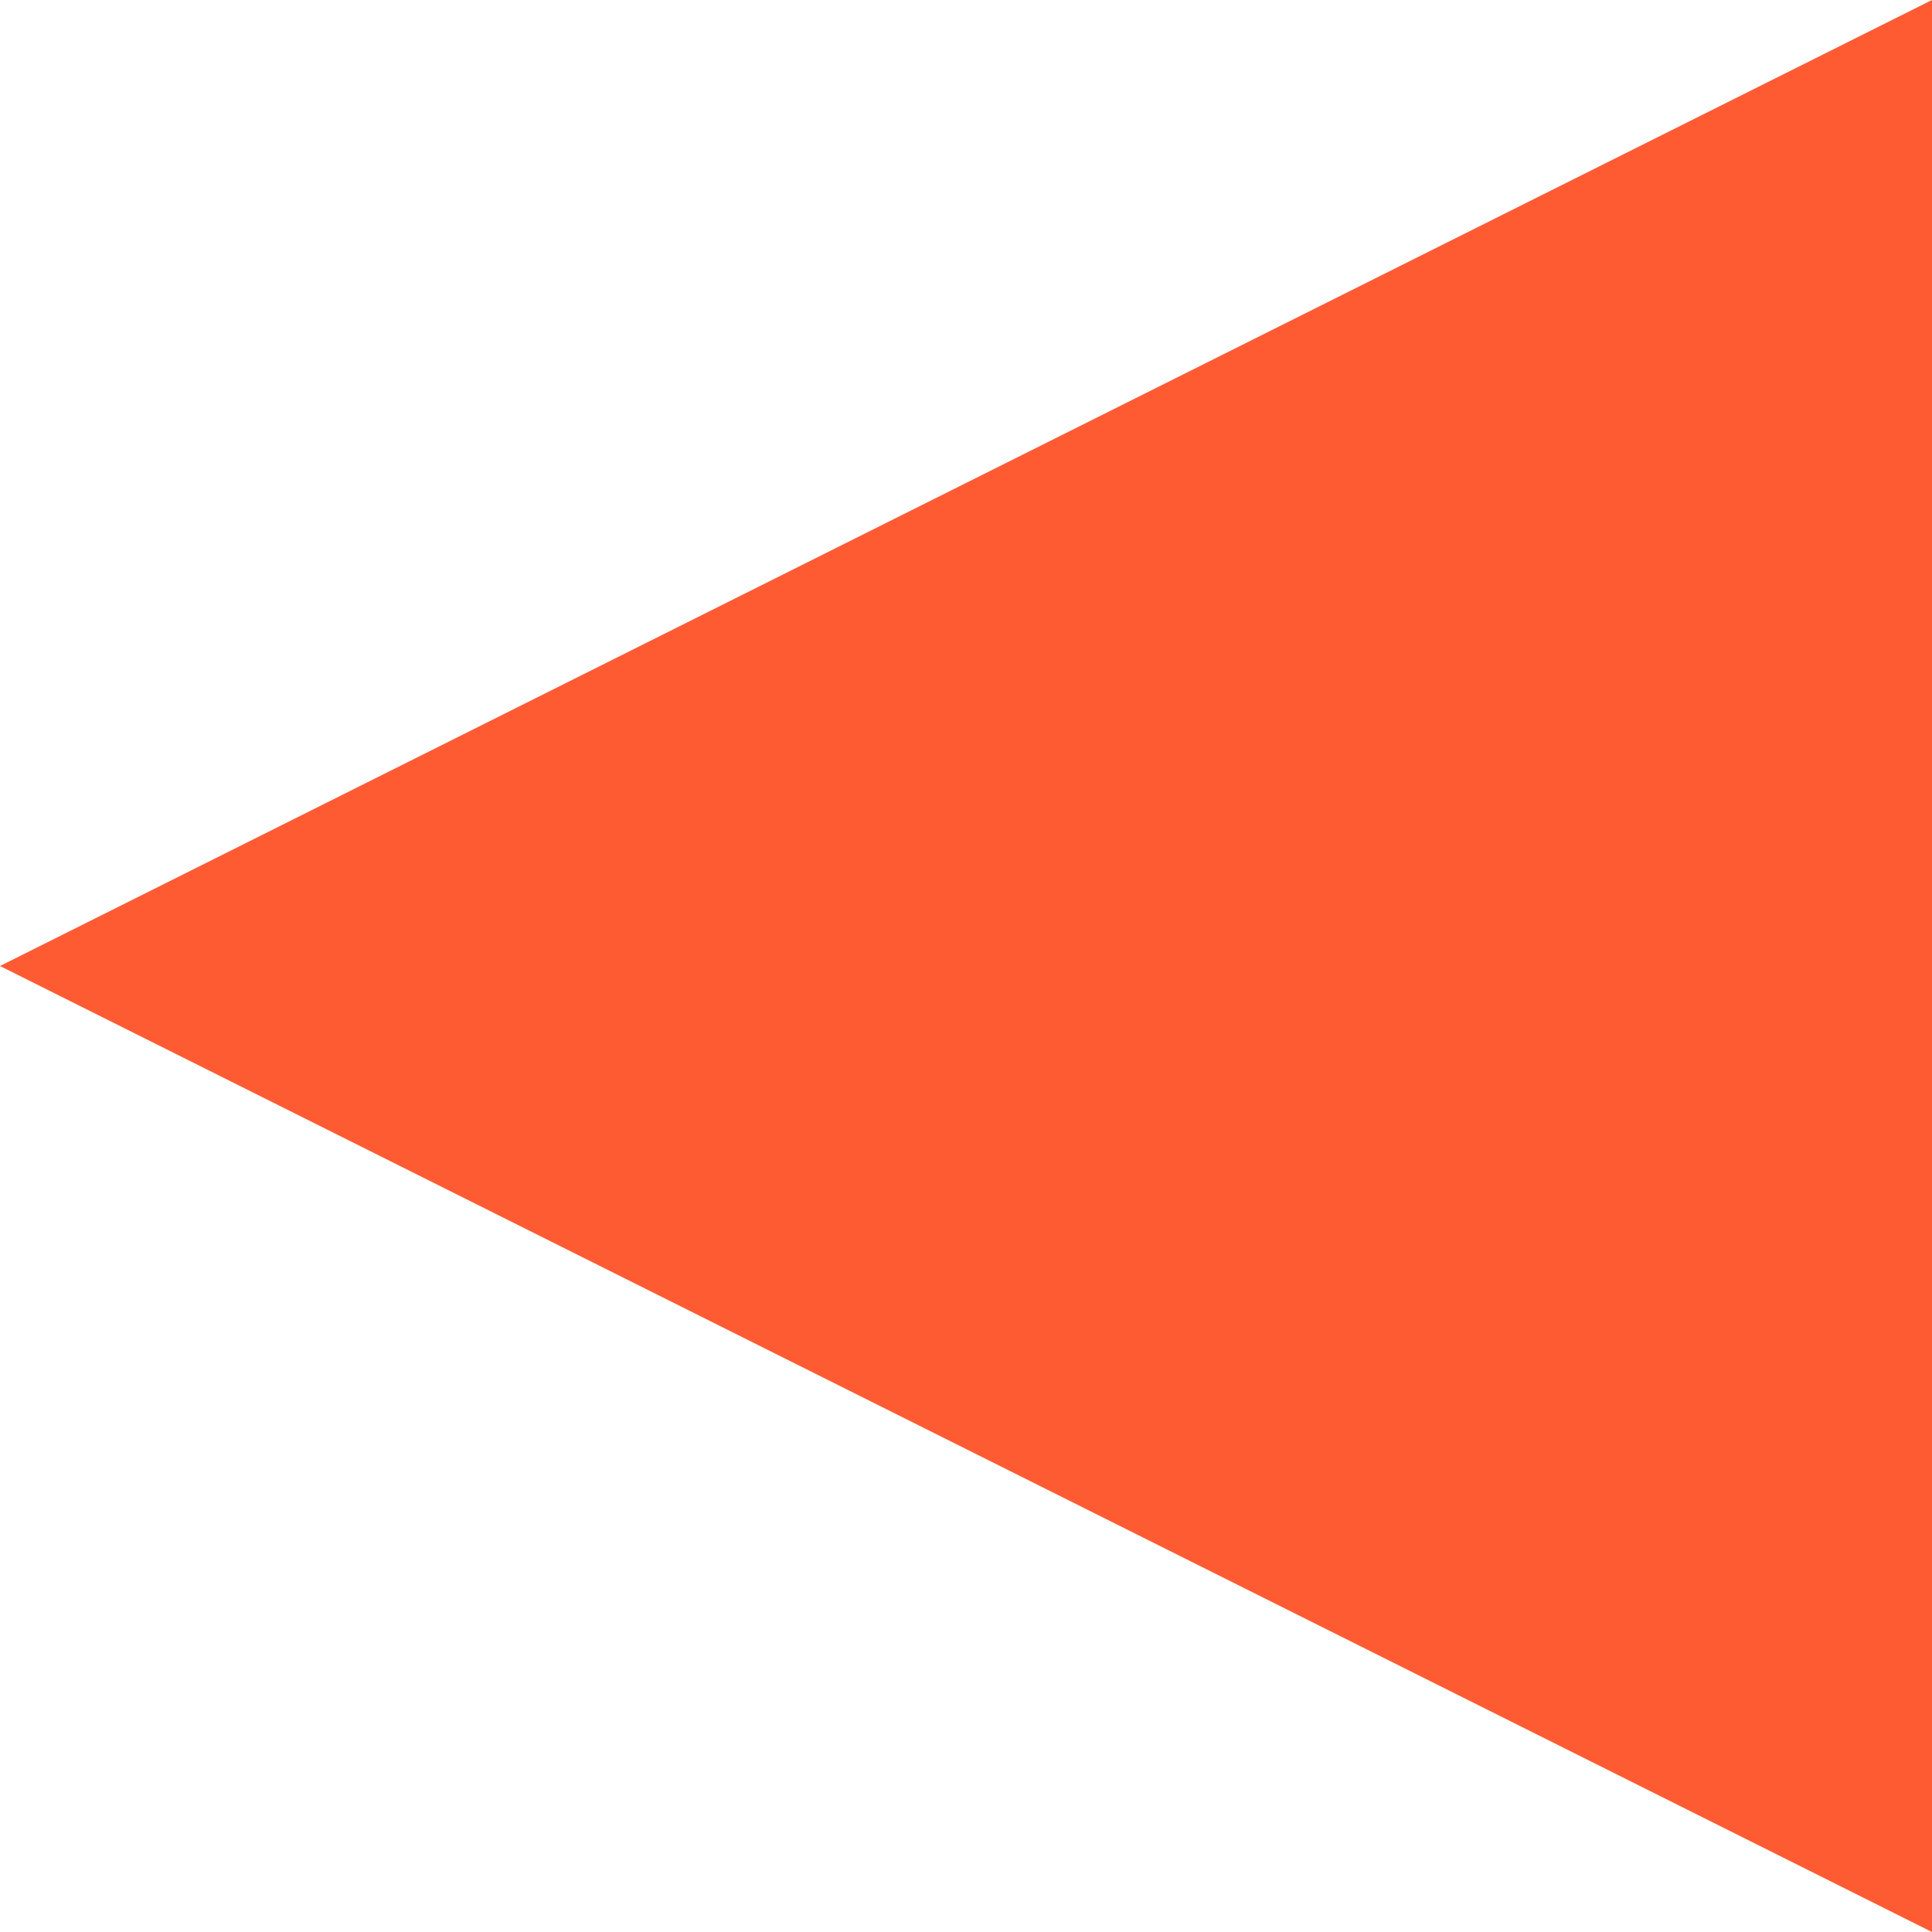 ﻿<?xml version="1.0" encoding="utf-8" ?>

<svg version="1.1" xmlns="http://www.w3.org/2000/svg" xmlns:xlink="http://www.w3.org/1999/xlink" viewBox="0 0 100 100" preserveAspectRatio="none" >



	<style type="text/css">


		.arrow{fill:#FF3200; opacity:.8; pointer-events: none;}
	</style>


	<!--<polyline class="arrow" points="60,30 40,50 60,70 " />-->

	<polyline class="arrow" points="100,0 0,50 100,100" />

</svg>
